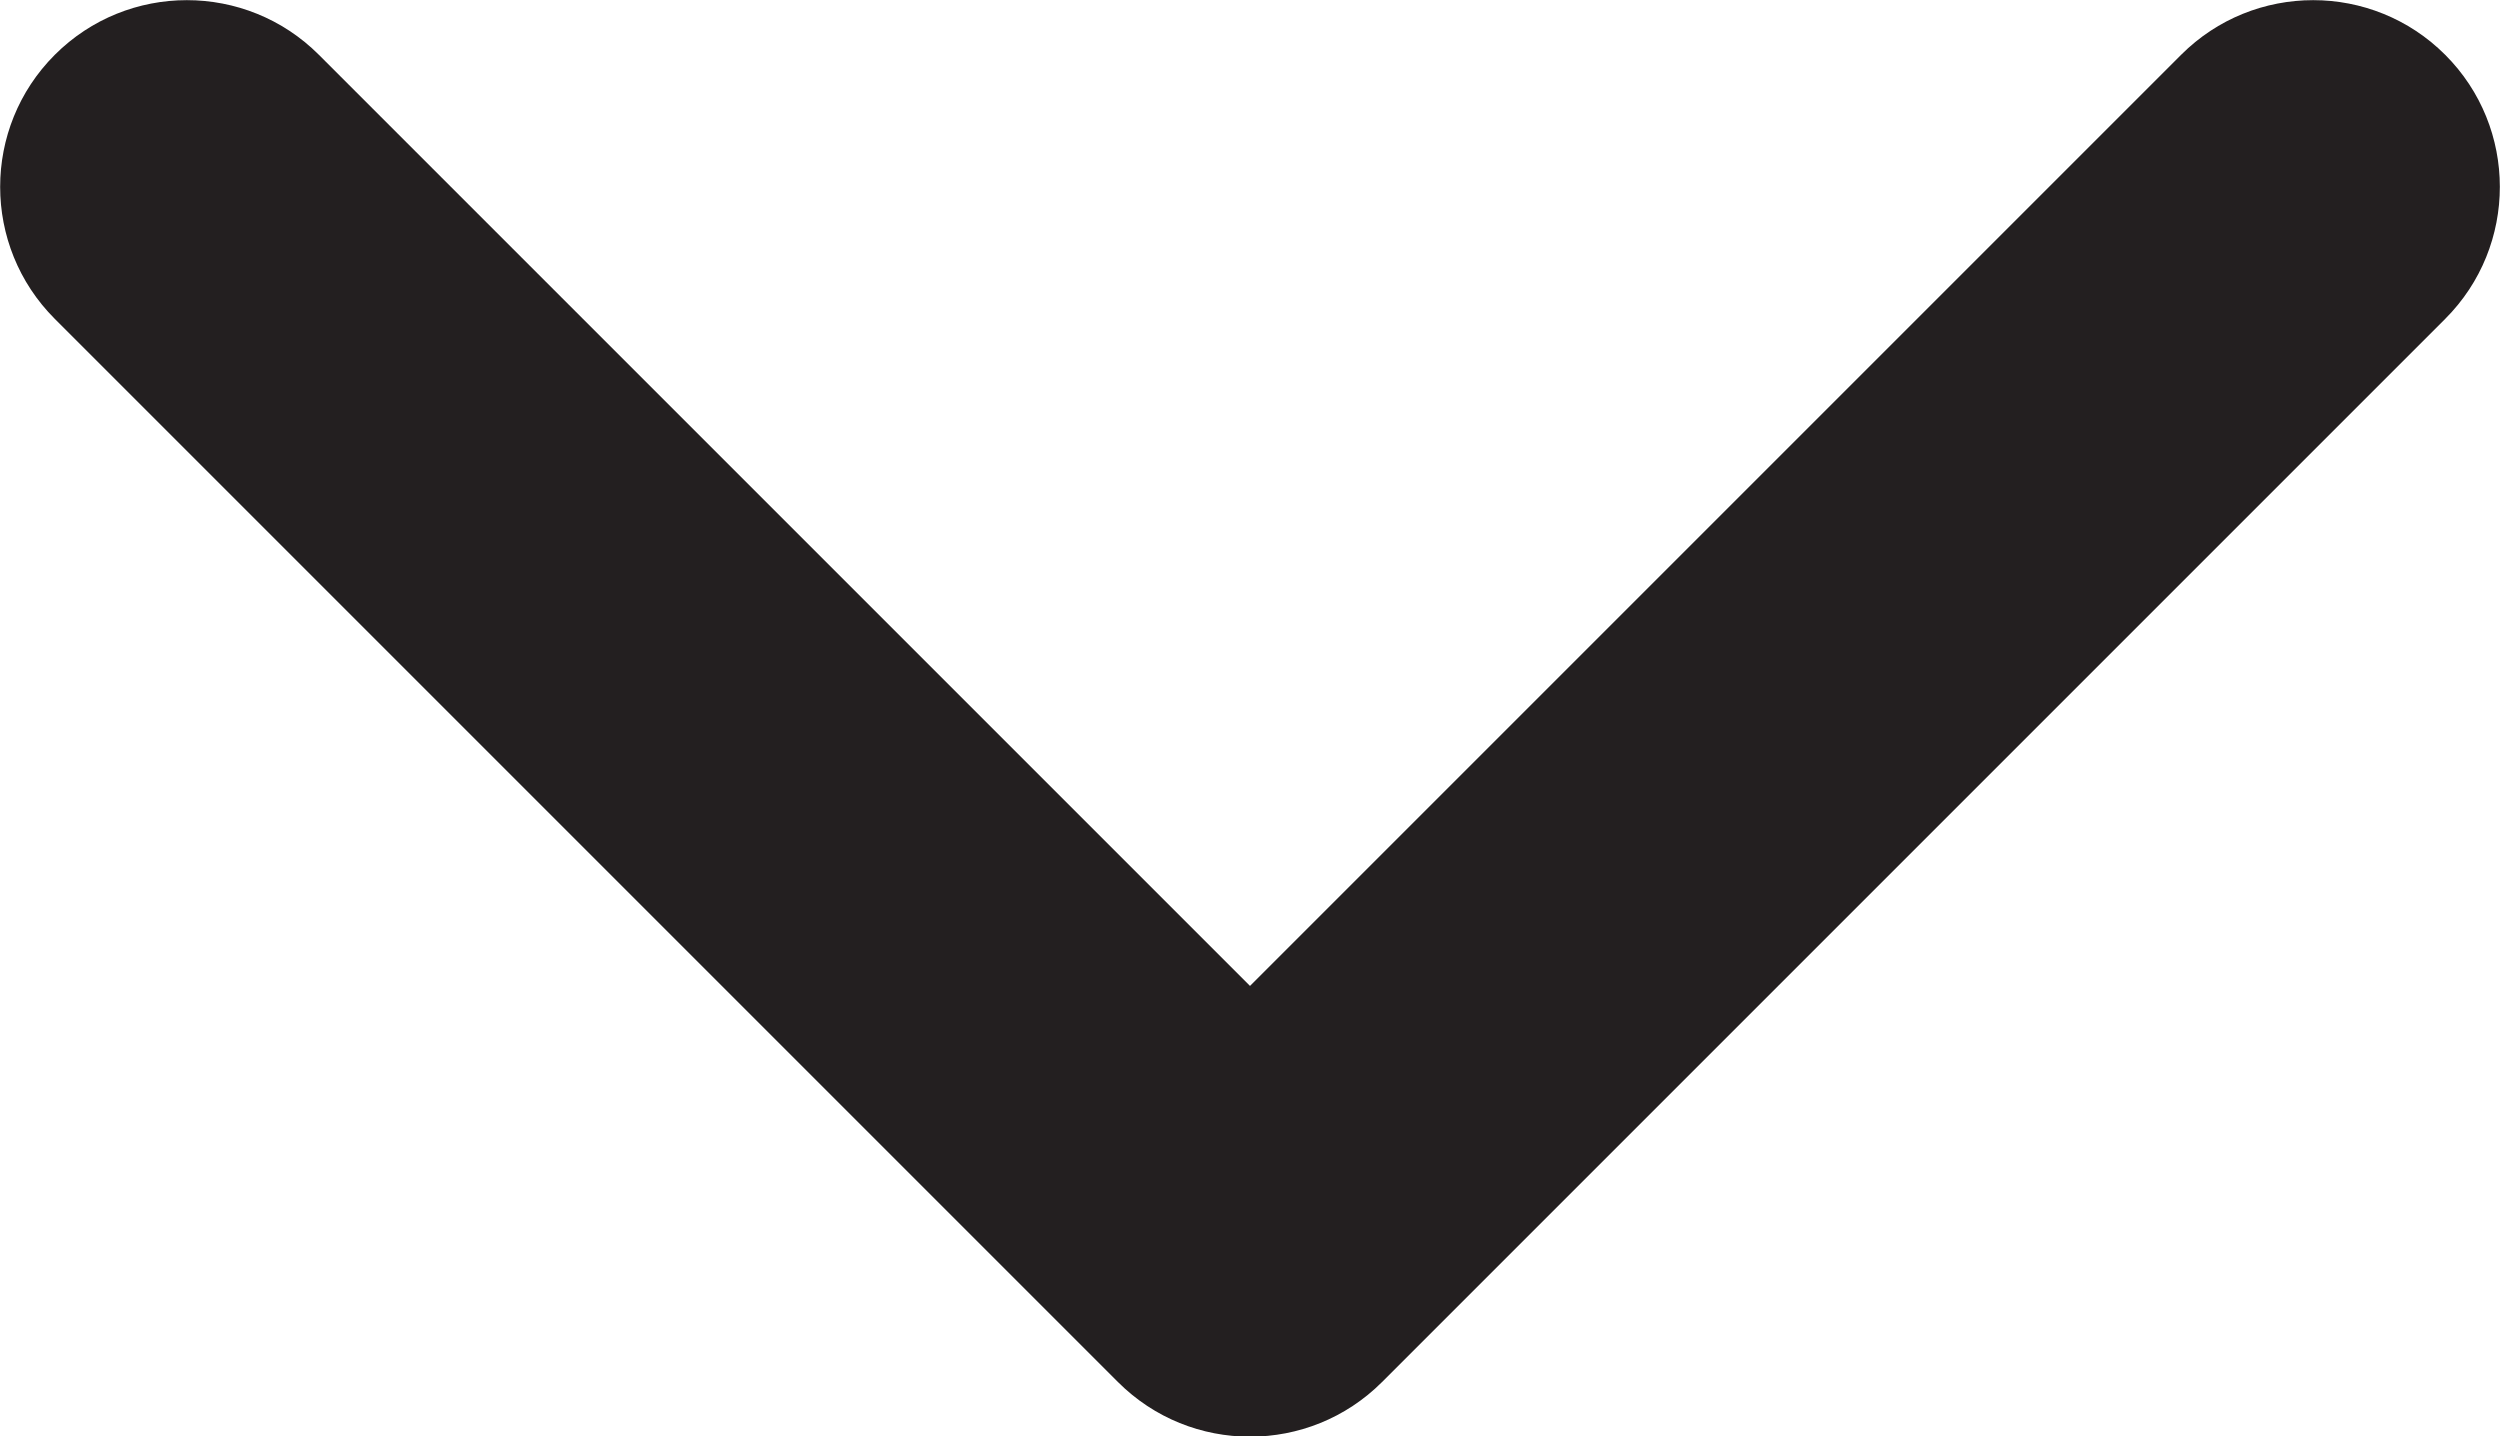 <?xml version="1.0" encoding="UTF-8"?><svg id="Layer_1" xmlns="http://www.w3.org/2000/svg" viewBox="0 0 40.14 23.06"><defs><style>.cls-1{fill:#231f20;fill-rule:evenodd;}</style></defs><path class="cls-1" d="M5.12.88C3.95-.29,2.05-.29.88.88-.29,2.05-.29,3.95.88,5.12l17.07,17.07c1.17,1.17,3.07,1.17,4.24,0L39.26,5.12c1.17-1.17,1.17-3.07,0-4.24s-3.07-1.17-4.24,0l-14.95,14.95S5.12.88,5.12.88Z"/></svg>